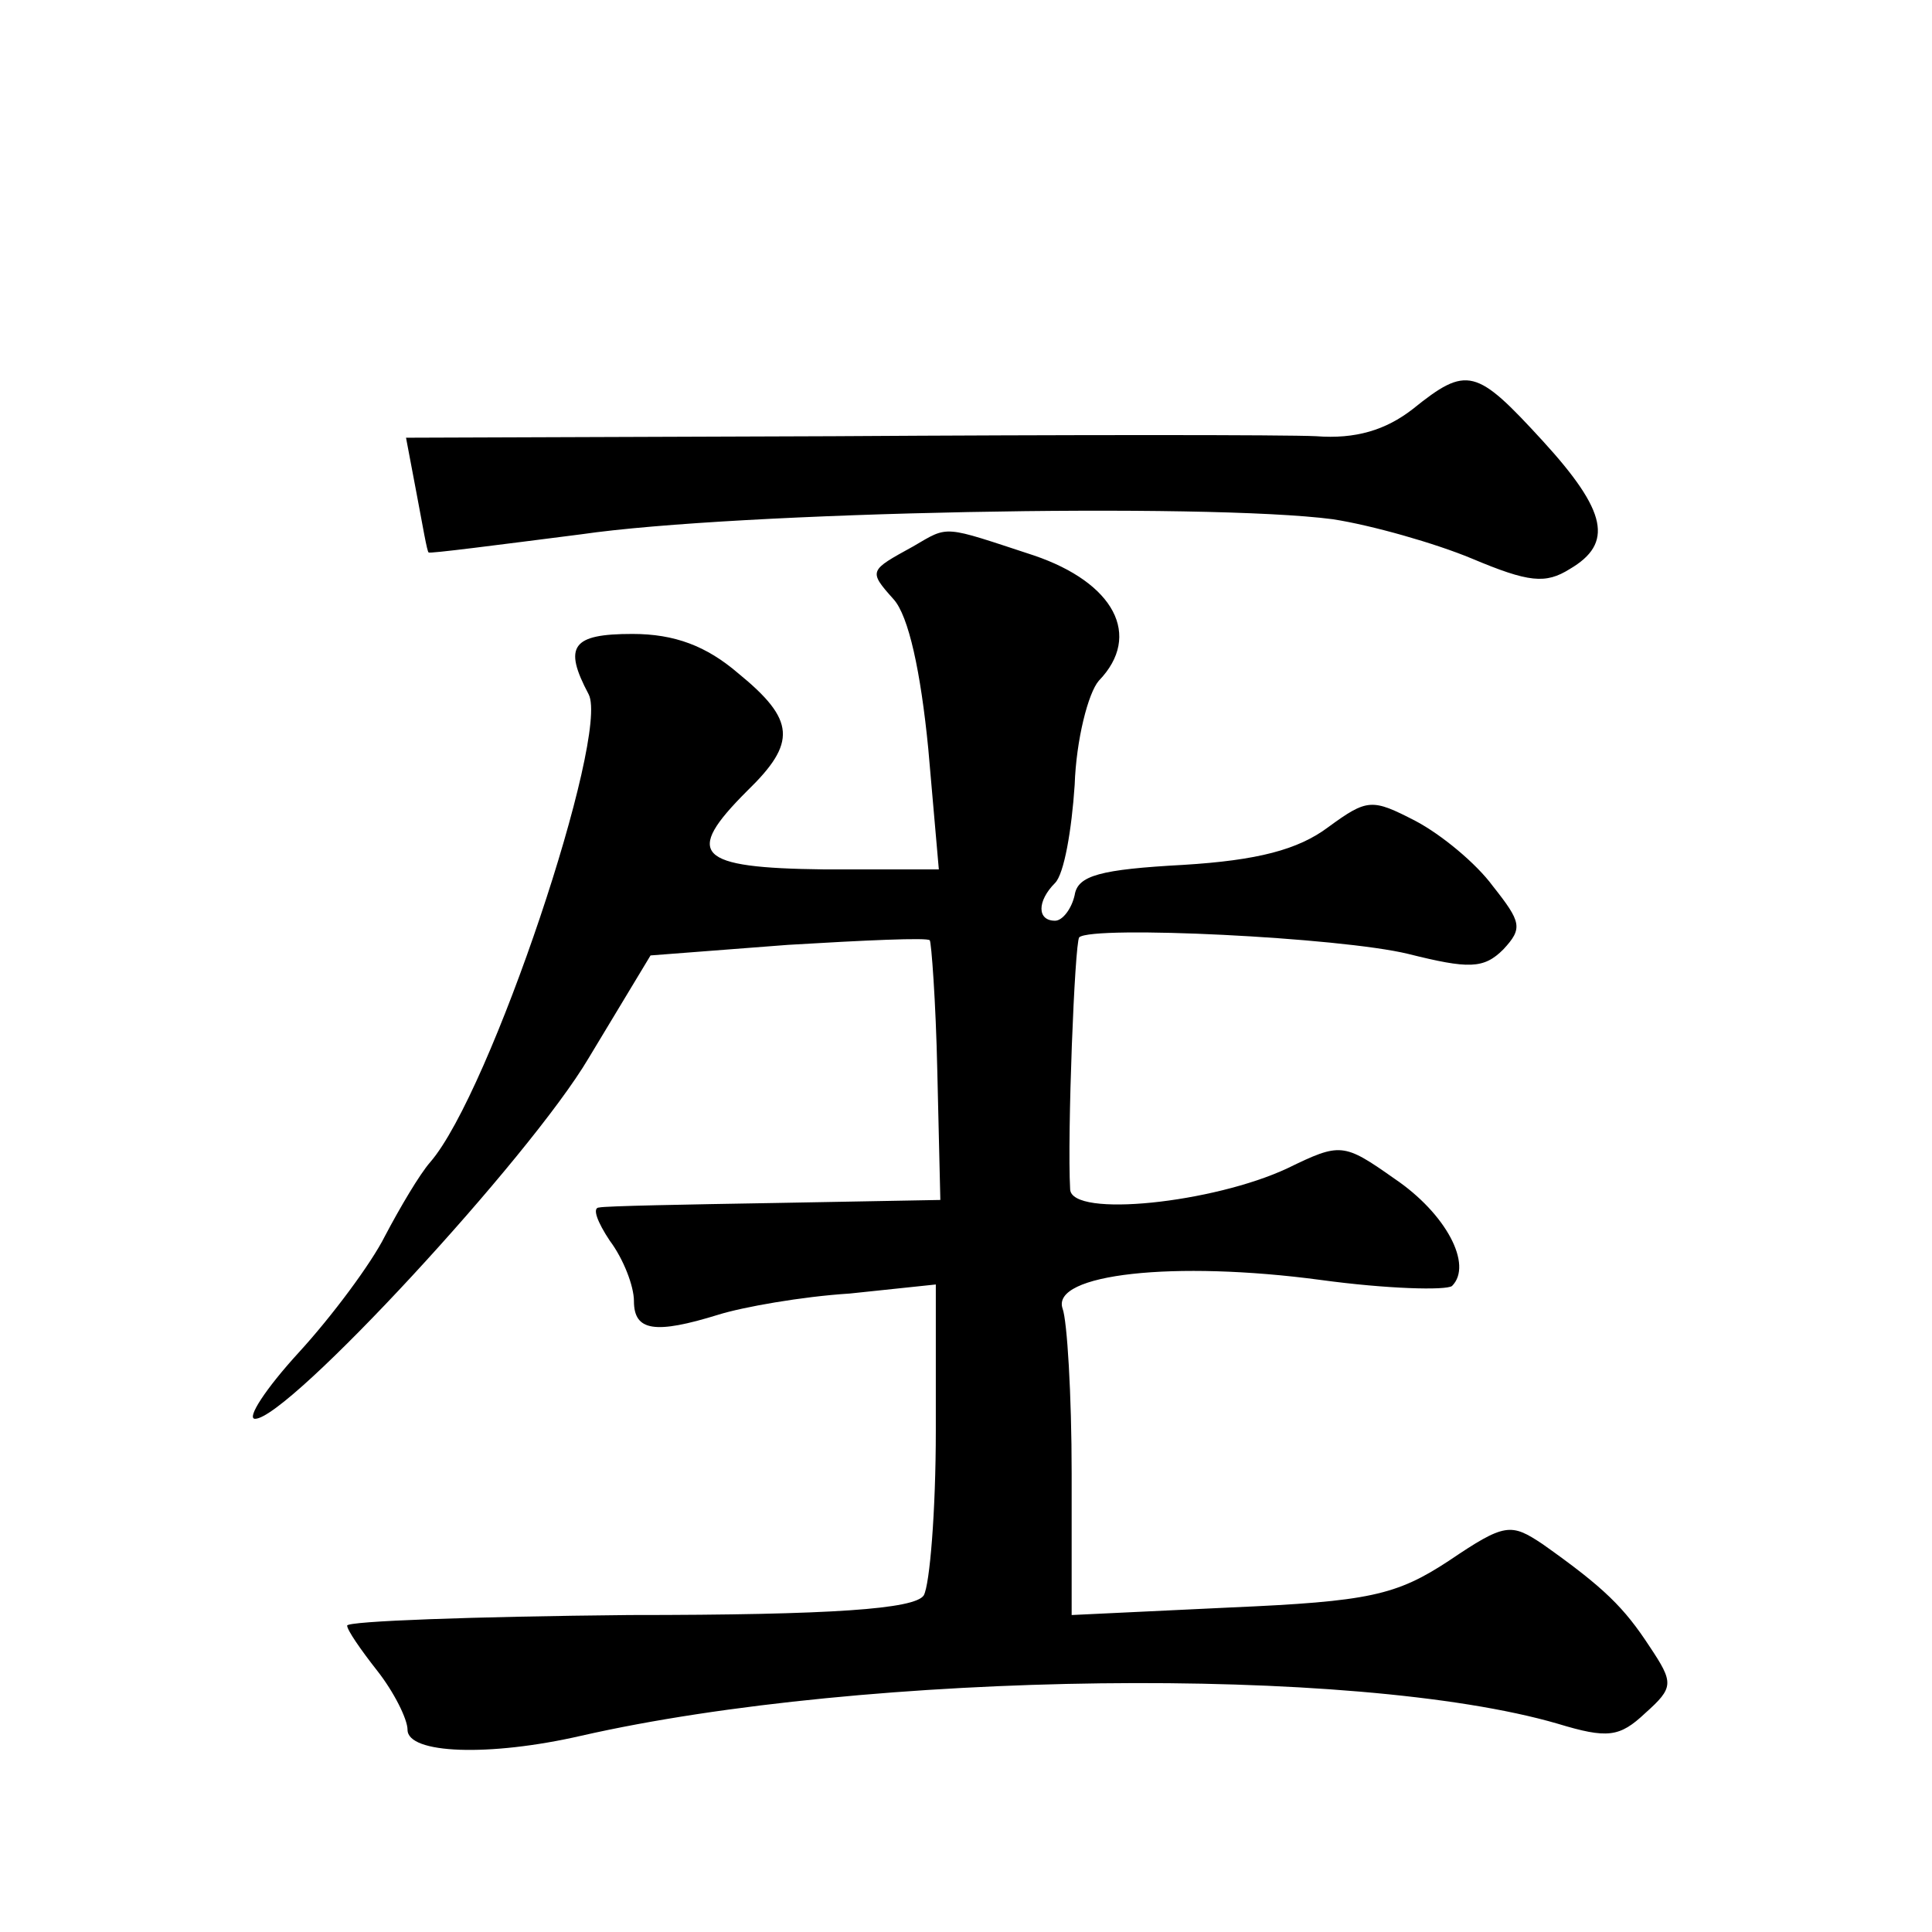 <?xml version="1.0" standalone="no"?>
<!DOCTYPE svg PUBLIC "-//W3C//DTD SVG 20010904//EN"
 "http://www.w3.org/TR/2001/REC-SVG-20010904/DTD/svg10.dtd">
<svg version="1.0" xmlns="http://www.w3.org/2000/svg"
 width="128pt" height="128pt" viewBox="0 0 128 128"
 preserveAspectRatio="xMidYMid meet">
<g transform="translate(0,128) scale(0.1,-0.1)"
fill="#0" stroke="none">
<path d="M936 1009 c-18 -14 -38 -20 -64 -18 -20 1 -164 1 -320 0 l-283 -1 7 -37
c4 -21 7 -39 8 -39 0 -1 46 5 101 12 103 15 414 21 498 10 26 -4 68 -16 92 -26
38 -16 49 -17 65 -7 29 17 25 38 -18 85 -44 48 -50 50 -86 21z M605 918 c-29 -16
-30 -16 -13 -35 10 -11 18 -48 23 -99 l7 -80 -76 0 c-85 1 -93 10 -51 52 33 32
32 47 -6 78 -21 18 -42 26 -70 26 -40 0 -46 -8 -29 -40 14 -27 -65 -264 -105 -310
-7 -8 -20 -30 -30 -49 -9 -18 -35 -53 -57 -77 -22 -24 -35 -44 -29 -44 22 0 182
173 221 239 l41 68 91 7 c50 3 93 5 94 3 1 -1 4 -40 5 -87 l2 -85 -109 -2 c-60
-1 -113 -2 -117 -3 -5 0 -1 -10 7 -22 9 -12 16 -30 16 -40 0 -20 14 -22 56 -9 16
5 55 12 87 14 l57 6 0 -97 c0 -53 -4 -102 -8 -109 -6 -9 -60 -13 -195 -13 -103
-1 -187 -4 -187 -7 0 -3 9 -16 20 -30 11 -14 20 -32 20 -39 0 -16 54 -18 115 -4
189 43 513 47 647 8 33 -10 41 -9 58 7 19 17 19 20 3 44 -17 26 -30 39 -71 68 -21
14 -25 14 -62 -11 -35 -23 -53 -27 -145 -31 l-105 -5 0 94 c0 52 -3 101 -6 109
-8 23 74 32 171 19 44 -6 83 -7 87 -4 14 14 -4 48 -38 71 -34 24 -36 24 -71 7 -49
-23 -143 -33 -144 -14 -2 36 3 163 6 167 9 8 173 0 218 -11 40 -10 50 -10 63 3
13 14 12 18 -7 42 -11 15 -34 34 -51 43 -29 15 -32 15 -58 -4 -20 -15 -47 -22 -96
-25 -55 -3 -70 -7 -72 -20 -2 -9 -8 -17 -13 -17 -12 0 -12 13 0 25 6 6 11 35 13
65 1 30 9 61 16 69 29 30 10 65 -43 83 -61 20 -56 20 -80 6z"/>
</g>
</svg>
